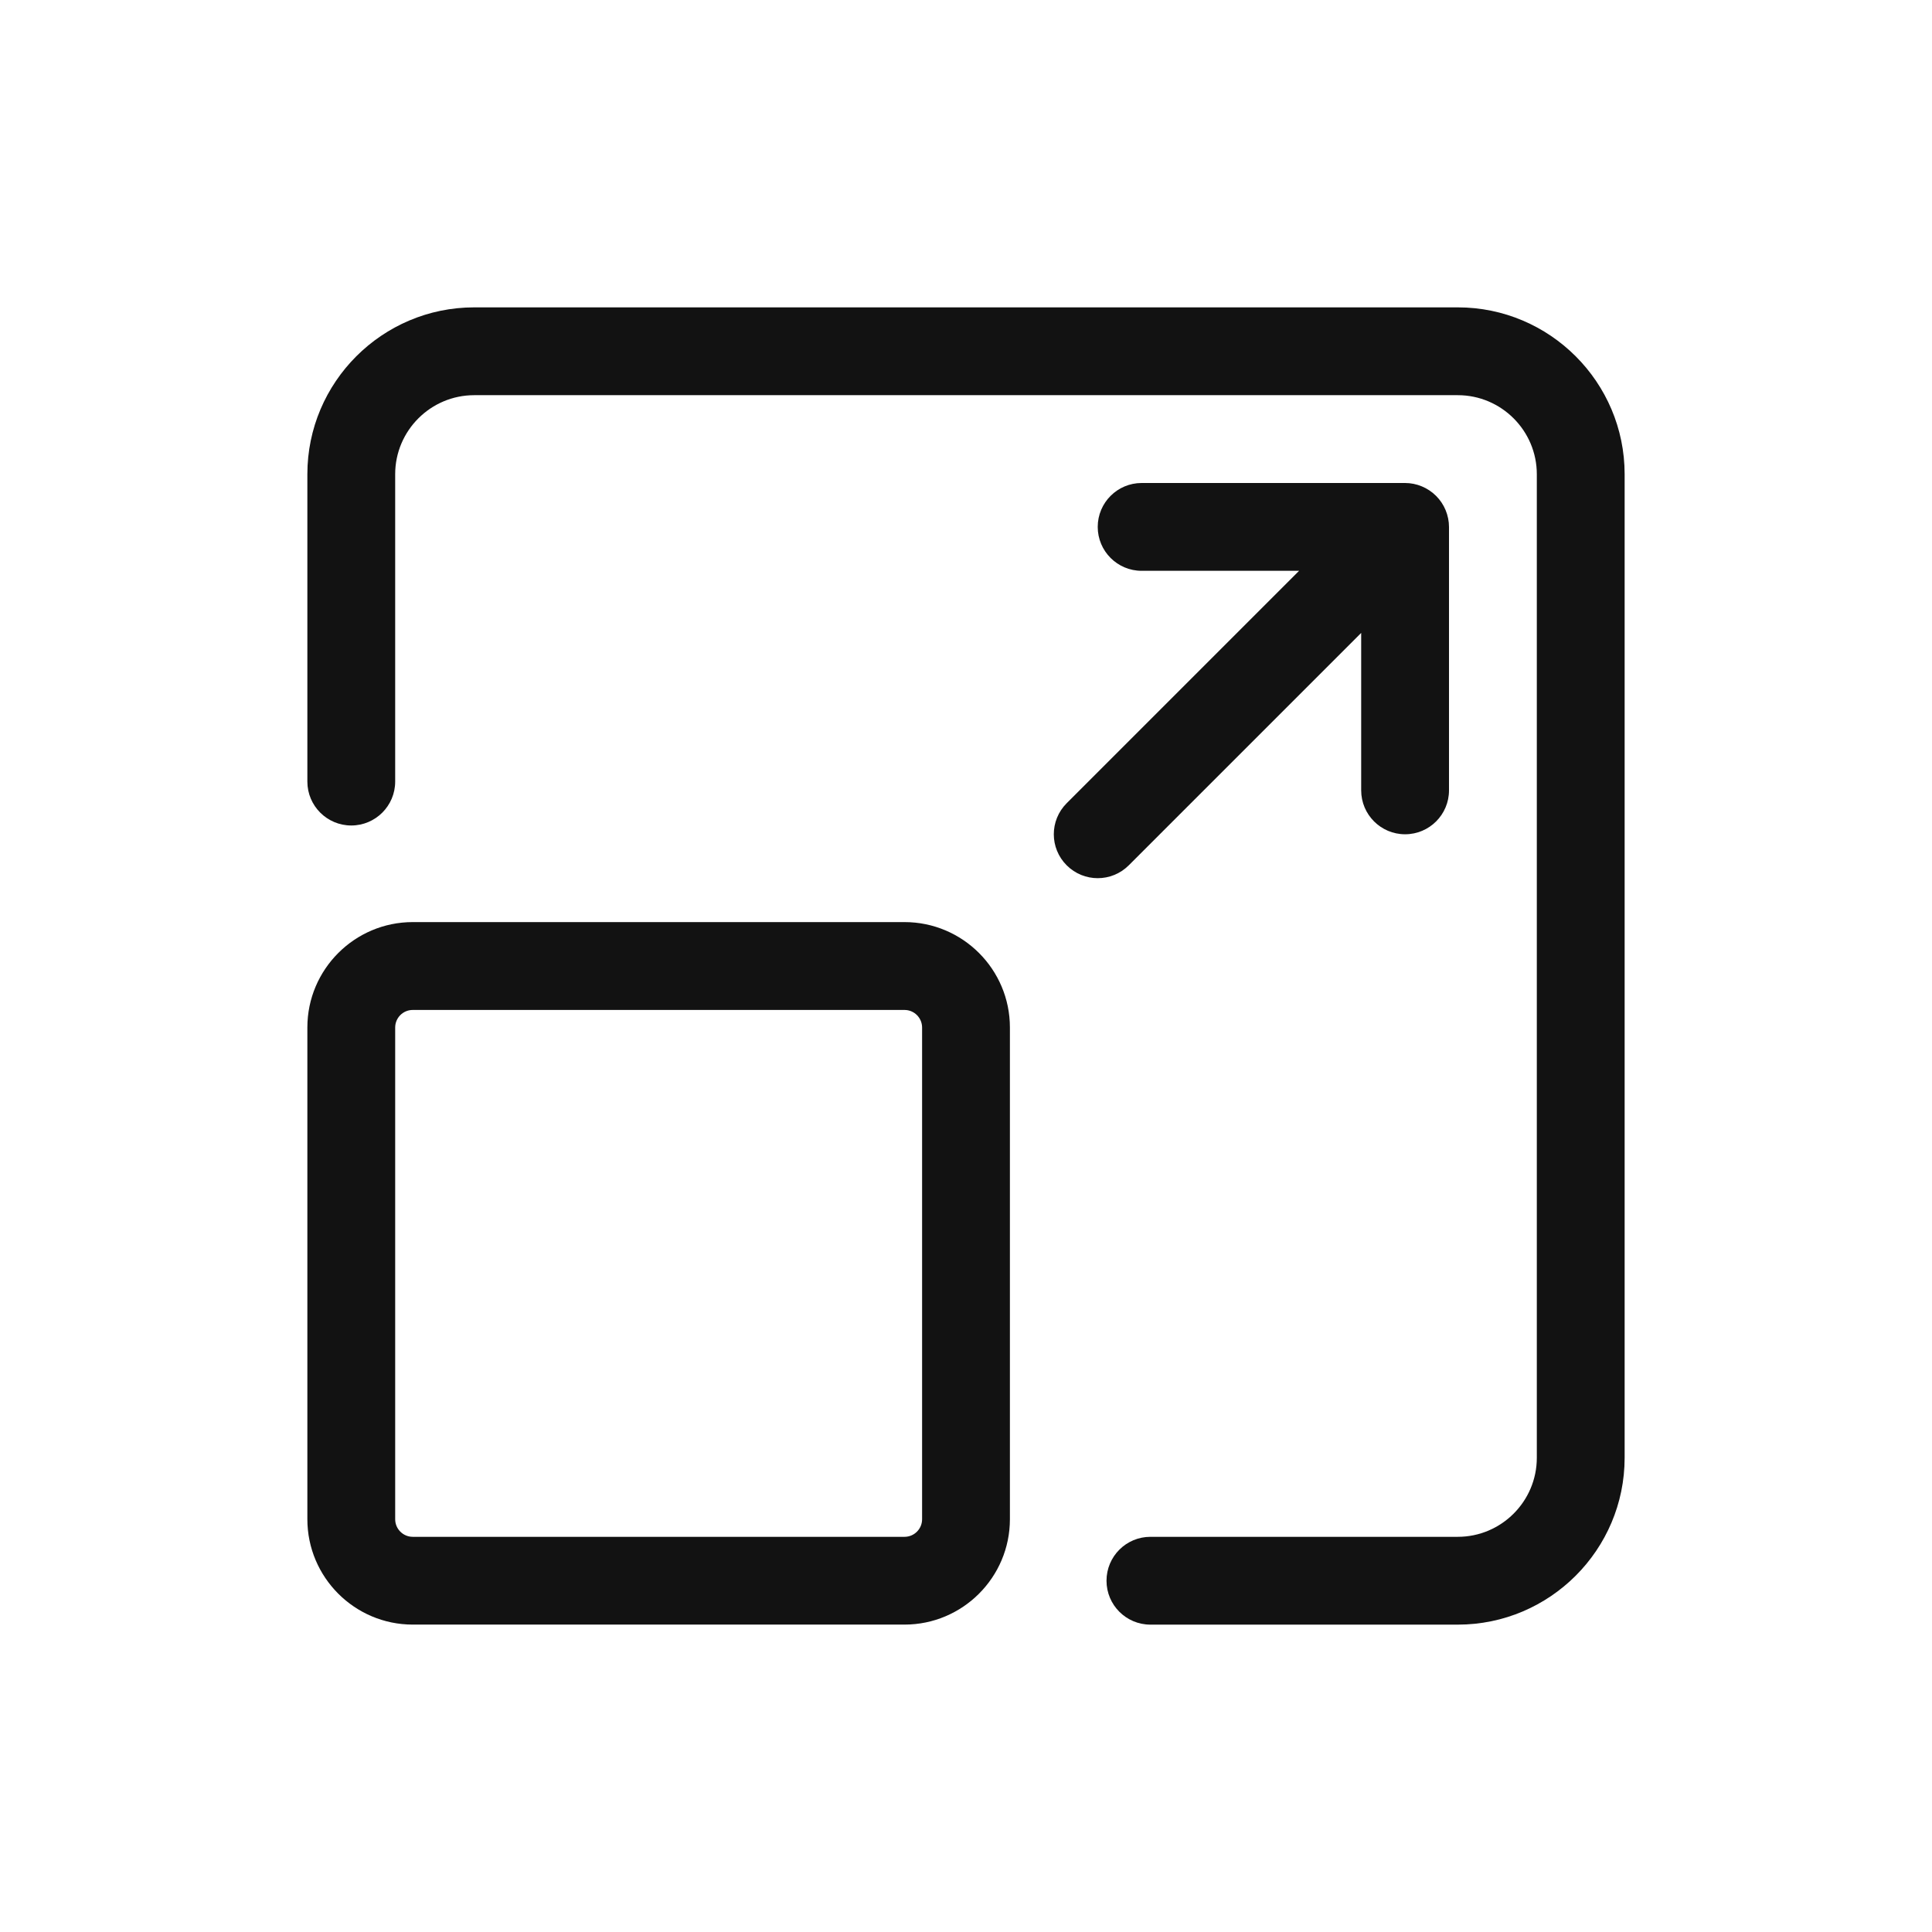 <?xml version="1.0" encoding="UTF-8"?>
<svg id="Layer_1" data-name="Layer 1" xmlns="http://www.w3.org/2000/svg" viewBox="0 0 44 44">
  <rect id="Rectangle_20863" data-name="Rectangle 20863" width="44" height="44" fill="none" stroke-width="0"/>
  <path d="M31,14.414v3.586c0,.552.448,1,1,1s1-.448,1-1v-6c0-.13-.027-.26-.077-.382-.101-.244-.296-.439-.541-.541-.122-.051-.252-.077-.382-.077h-6c-.552,0-1,.448-1,1s.448,1,1,1h3.586l-5.293,5.293c-.391.391-.391,1.023,0,1.414.195.195.451.293.707.293s.512-.098.707-.293l5.293-5.293Z" fill="#121212" stroke-width="0"/>
  <path d="M20.6,21h-11.2c-1.323,0-2.4,1.077-2.4,2.4v11.199c0,1.323,1.077,2.4,2.4,2.4h11.2c1.323,0,2.4-1.077,2.4-2.4v-11.199c0-1.324-1.077-2.4-2.4-2.4ZM21,34.6c0,.221-.179.4-.4.4h-11.2c-.221,0-.4-.18-.4-.4v-11.199c0-.221.179-.4.4-.4h11.2c.221,0,.4.18.4.4v11.199Z" fill="#121212" stroke-width="0"/>
  <path d="M33.2,7H10.8c-2.095,0-3.8,1.705-3.8,3.8v7c0,.552.448,1,1,1s1-.448,1-1v-7c0-.992.808-1.8,1.8-1.8h22.4c.992,0,1.8.808,1.8,1.8v22.4c0,.992-.808,1.8-1.8,1.8h-7c-.552,0-1,.447-1,1s.448,1,1,1h7c2.095,0,3.8-1.705,3.8-3.8V10.8c0-2.095-1.705-3.8-3.8-3.8Z" fill="#121212" stroke-width="0"/>
</svg>